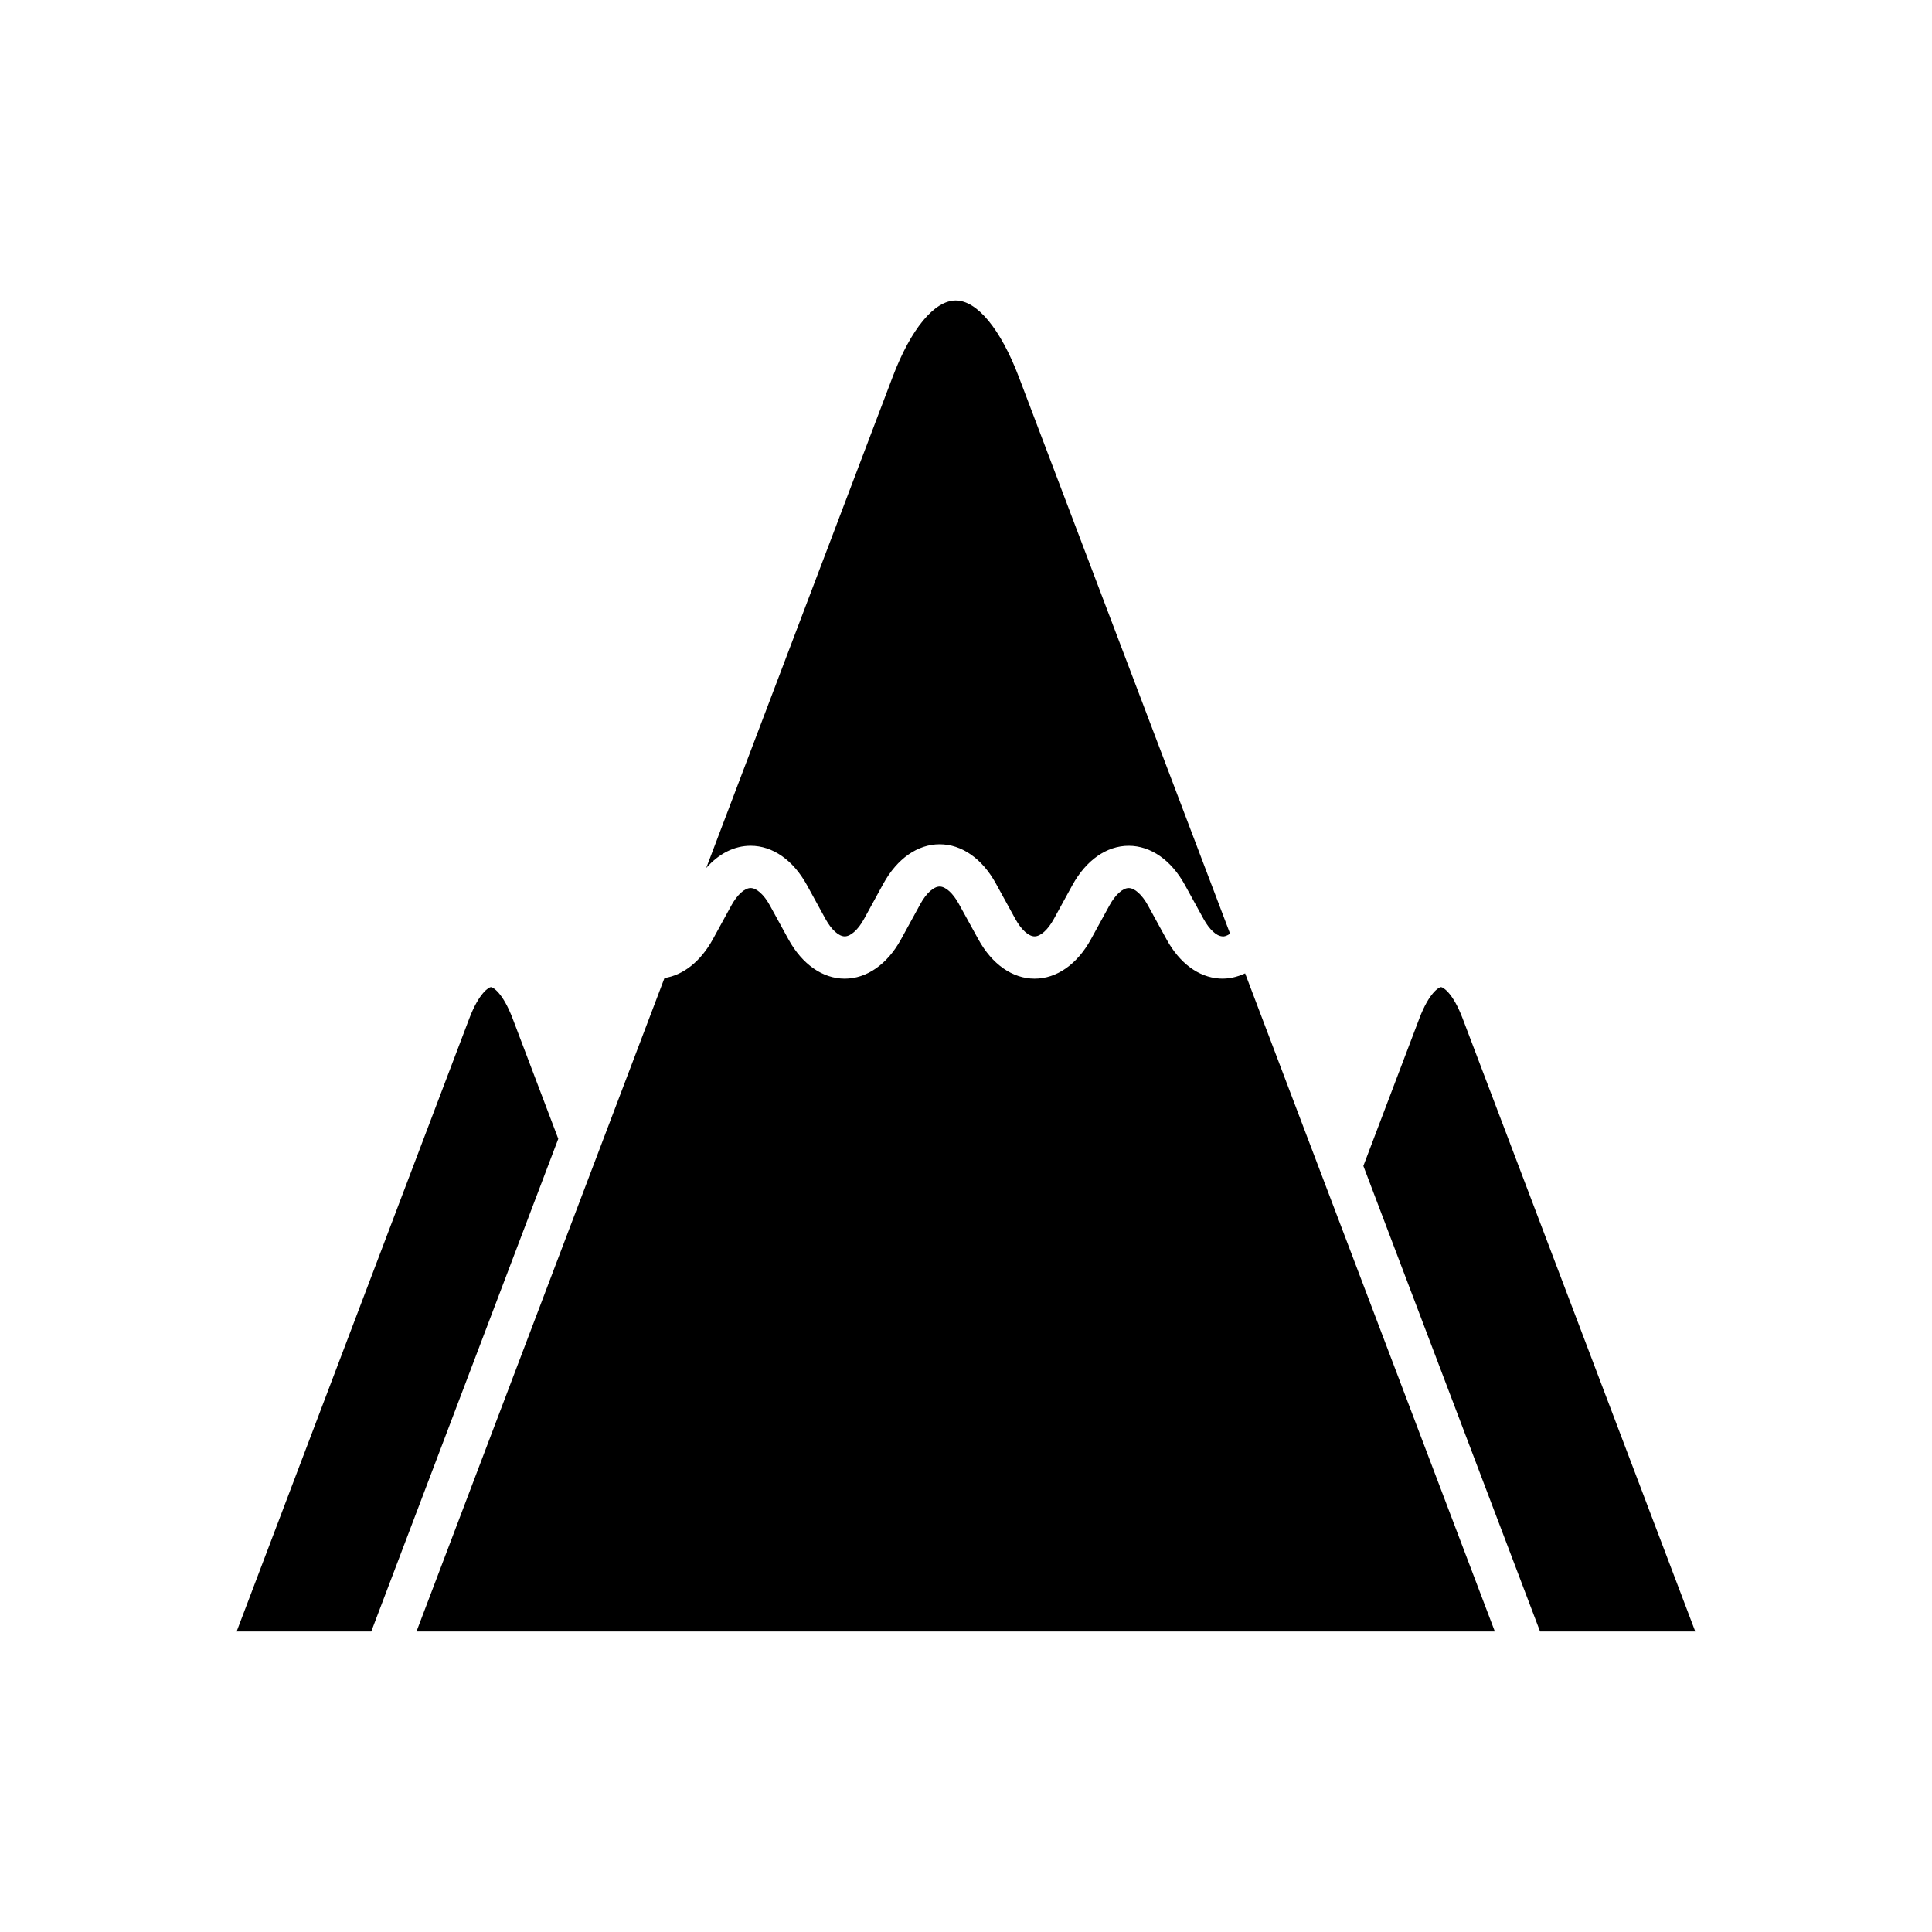 <?xml version="1.0" encoding="UTF-8"?>
<!-- Uploaded to: SVG Repo, www.svgrepo.com, Generator: SVG Repo Mixer Tools -->
<svg fill="#000000" width="800px" height="800px" version="1.1" viewBox="144 144 512 512" xmlns="http://www.w3.org/2000/svg">
 <path d="m380.57 243.86c4.801-12.668 11.055-20.23 16.707-20.23s11.895 7.566 16.707 20.23l56 147.57c-0.754 0.543-1.477 0.82-2.09 0.715-1.562-0.109-3.398-1.824-4.922-4.586l-4.953-9.02c-3.629-6.609-9.062-10.398-14.902-10.398-5.828 0-11.262 3.789-14.914 10.41l-4.93 9.004c-1.562 2.836-3.508 4.602-5.094 4.602-1.586 0-3.531-1.766-5.094-4.602l-5.16-9.402c-3.629-6.609-9.055-10.402-14.891-10.41h-0.012c-5.84 0-11.273 3.793-14.914 10.418l-5.141 9.391c-1.562 2.836-3.519 4.602-5.106 4.602-1.586-0.004-3.531-1.766-5.086-4.598l-4.941-9.016c-3.641-6.613-9.062-10.402-14.914-10.402-4.34 0-8.441 2.098-11.766 5.894zm-138.18 332.5h-35.676l61.656-162.46c2.59-6.828 5.227-8.309 5.738-8.309 0.516 0 3.137 1.477 5.738 8.309l12.102 31.895zm11.984 0 65.719-173.17c4.984-0.777 9.555-4.363 12.805-10.25l4.93-9.004c1.562-2.836 3.519-4.598 5.094-4.598 1.586 0 3.543 1.762 5.094 4.594l4.941 9.016c3.629 6.609 9.062 10.402 14.902 10.41 5.84-0.004 11.273-3.793 14.914-10.418l5.141-9.387c1.562-2.844 3.519-4.609 5.106-4.609 1.586 0.004 3.531 1.766 5.086 4.602l5.172 9.402c3.629 6.613 9.062 10.41 14.902 10.41s11.273-3.793 14.914-10.414l4.93-9c1.562-2.844 3.519-4.602 5.094-4.602 1.586 0 3.531 1.762 5.094 4.594l4.941 9.016c3.465 6.305 8.43 9.988 13.973 10.371 2.394 0.16 4.68-0.367 6.844-1.371l66.18 174.41zm297.76 0-46.828-123.38 14.836-39.082c2.59-6.828 5.215-8.309 5.731-8.309s3.148 1.477 5.738 8.309l61.652 162.46z"/>
</svg>